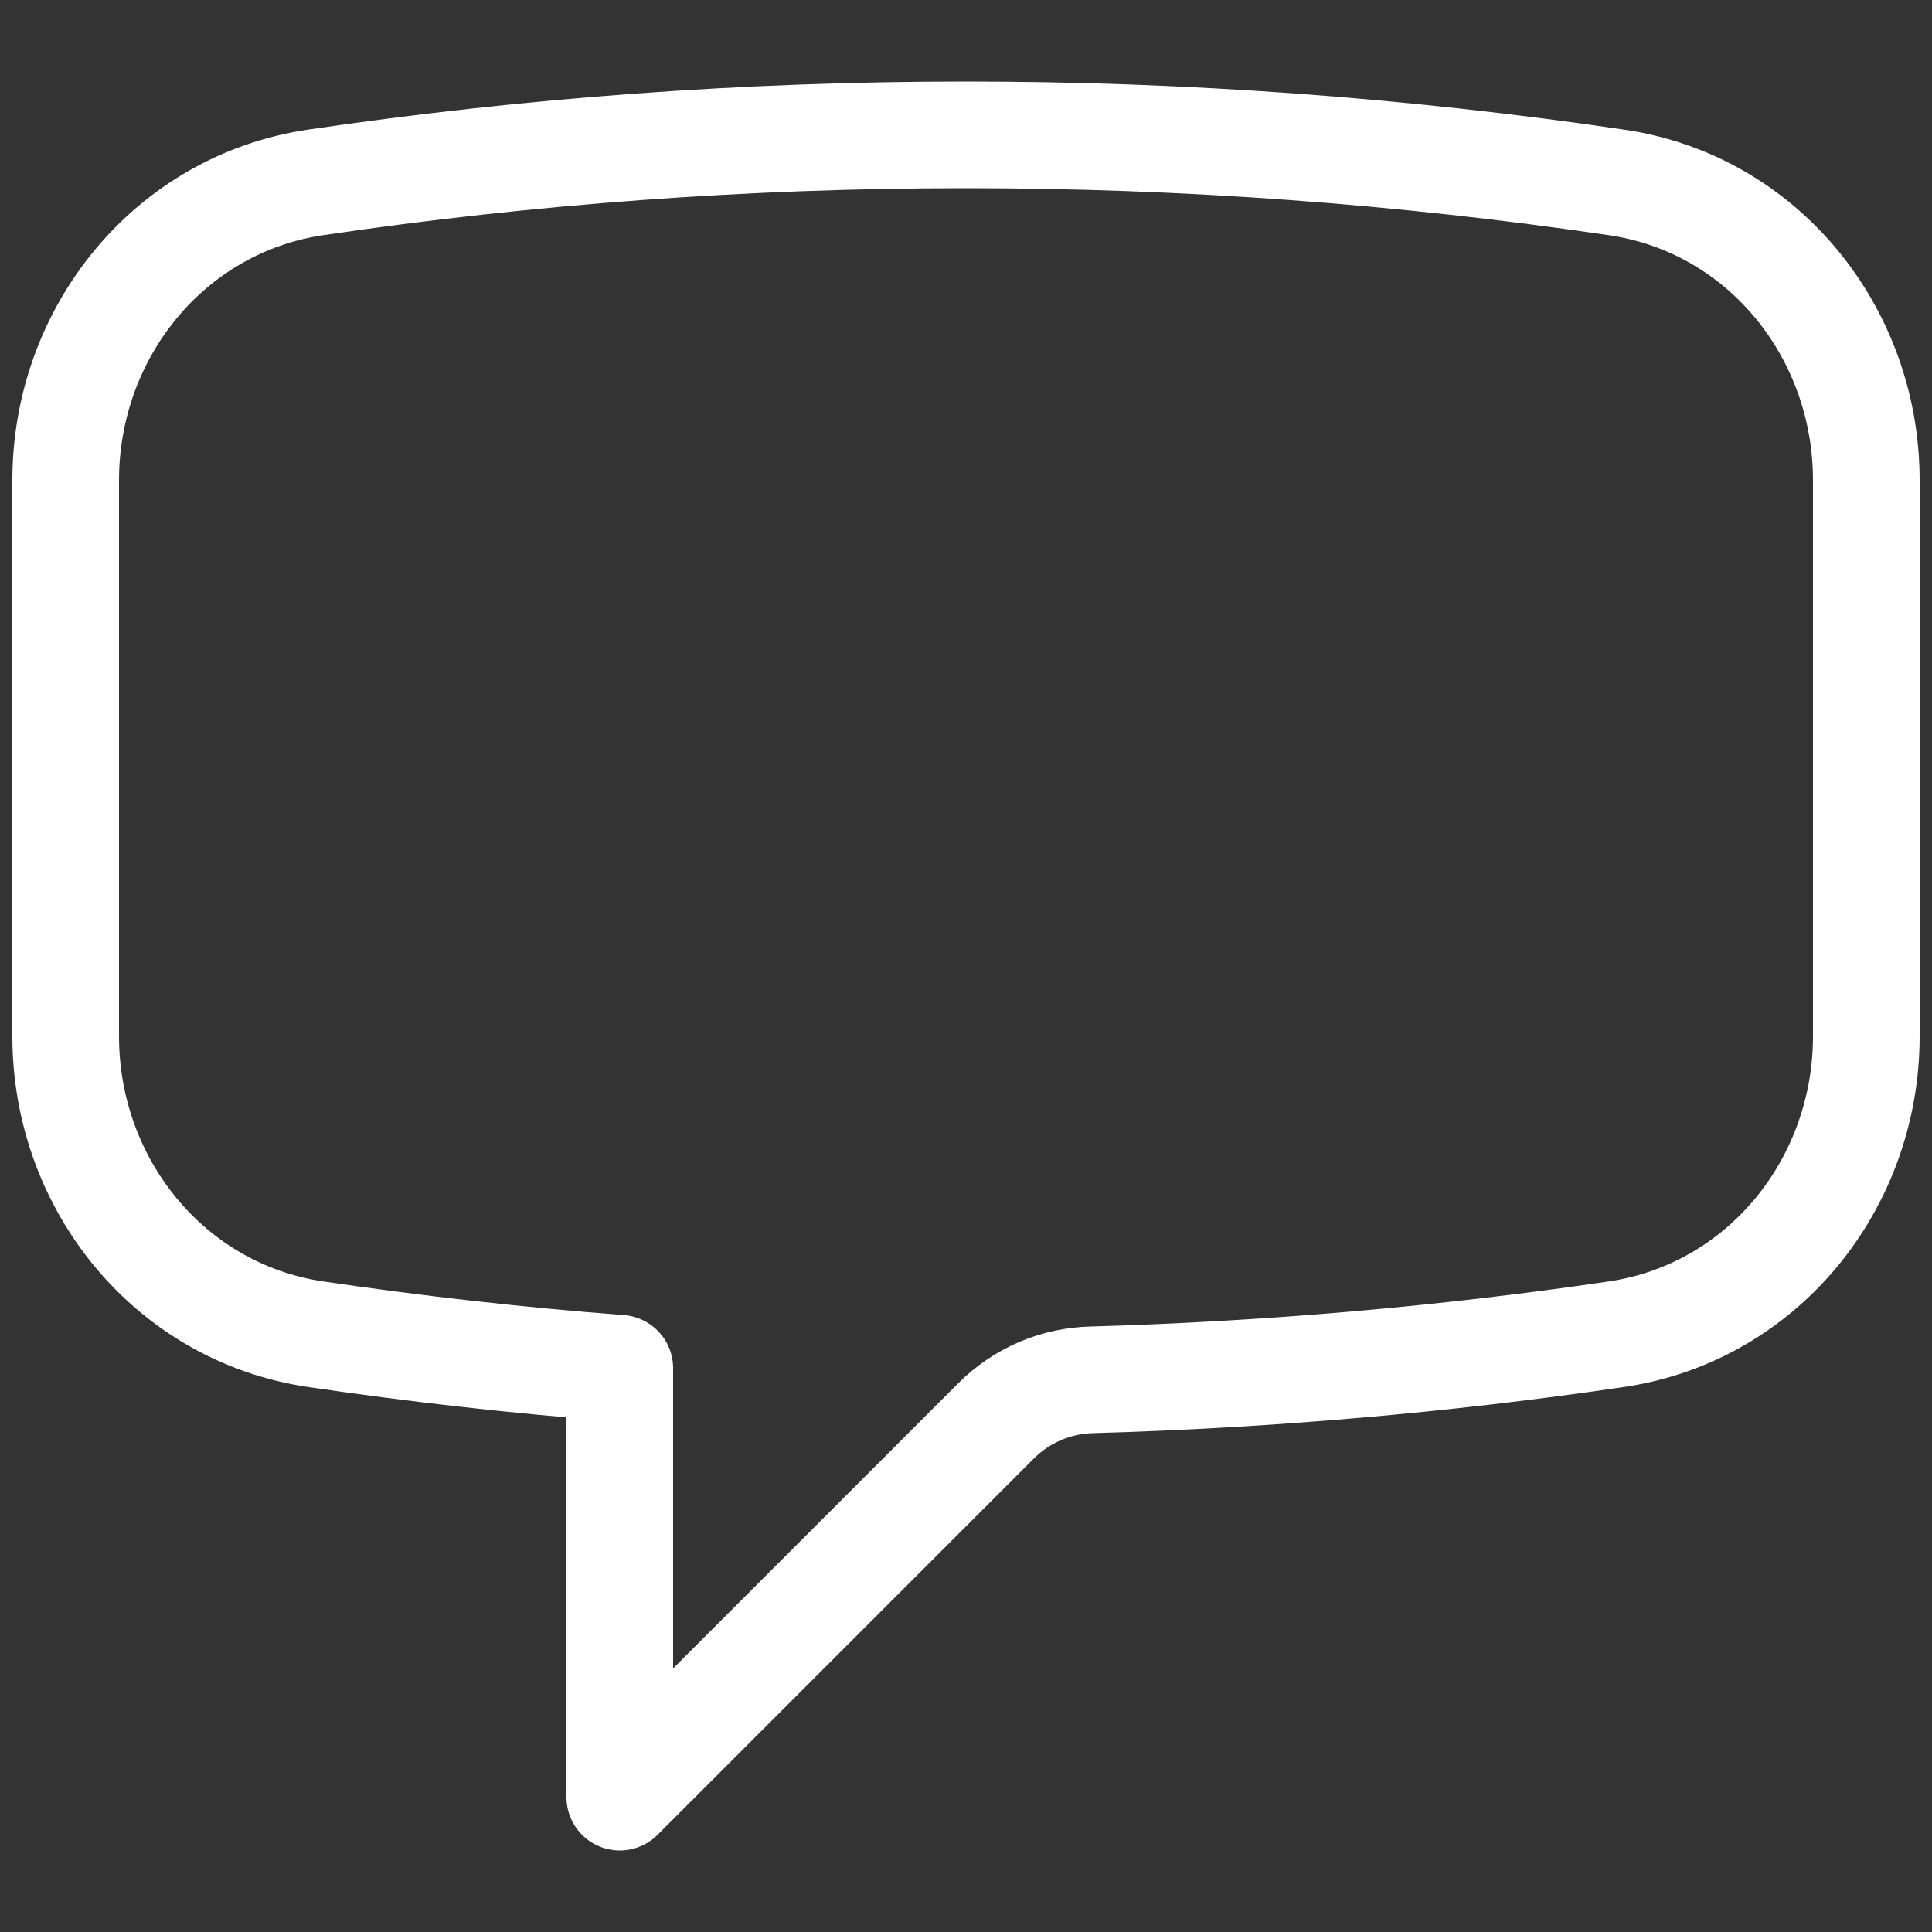 <svg viewBox="0 0 500 500" xmlns="http://www.w3.org/2000/svg"><rect x="0" y="0" width="500" height="500" fill="#333333" stroke="none"/><path d="m17 268.2c0 38.2 26.8 71.5 64.7 77.1 26 3.8 52.2 6.8 78.7 8.8v111l97.4-97.4c6.6-6.6 15.5-10.4 24.8-10.6 45.4-1.3 90.8-5.2 135.7-11.8 37.9-5.6 64.7-38.9 64.7-77.1v-143.9c0-38.3-26.8-71.6-64.7-77.1-55.7-8.2-112-12.3-168.3-12.3-57.2 0-113.4 4.2-168.3 12.3-37.9 5.6-64.7 38.9-64.7 77.1v143.8z" fill="none" stroke="#fff" stroke-linecap="round" stroke-linejoin="round" stroke-width="27.6"/></svg>